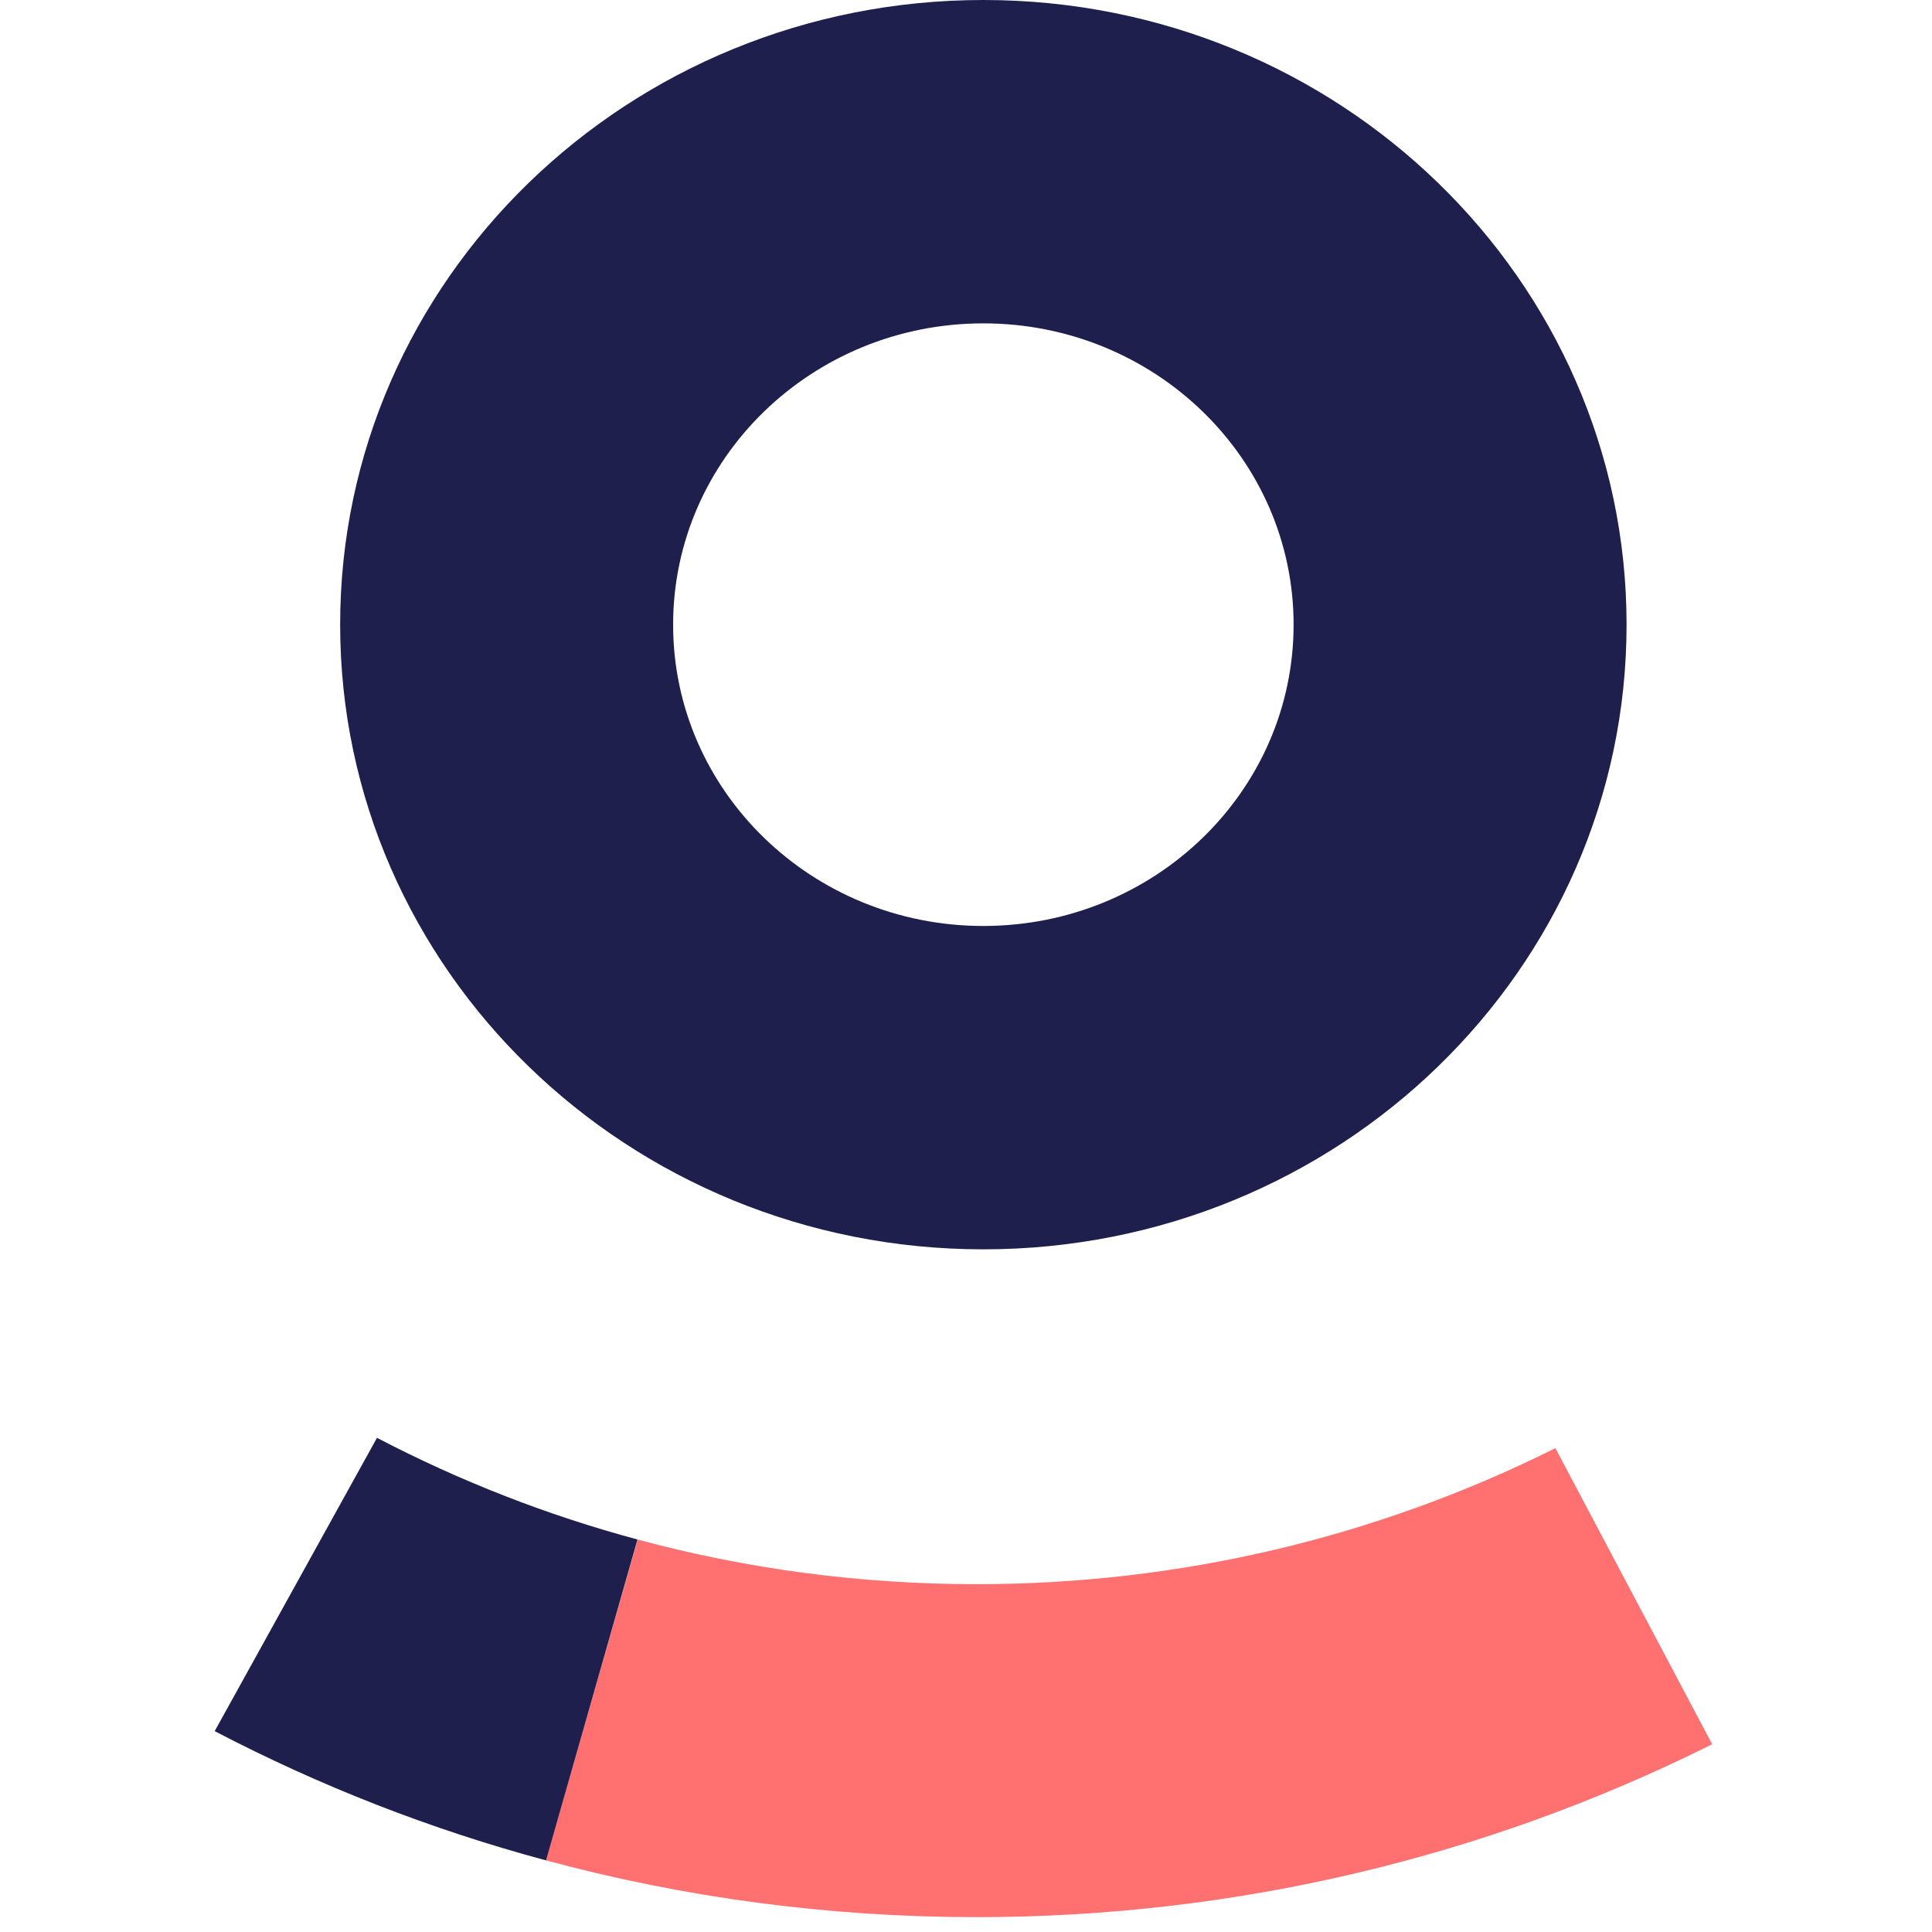 <svg width="32" height="32" viewBox="0 0 32 32" fill="none" xmlns="http://www.w3.org/2000/svg">
<path d="M9.041 30.813L10.562 25.5C12.372 25.988 14.254 26.239 16.174 26.239C19.551 26.239 22.811 25.459 25.762 23.986L28.359 28.89C24.611 30.762 20.461 31.754 16.174 31.754C13.739 31.754 11.345 31.435 9.041 30.813Z" fill="#FF7070"/>
<path d="M3.556 28.673L6.244 23.815C7.615 24.531 9.06 25.096 10.559 25.499L9.044 30.814C7.135 30.301 5.297 29.582 3.556 28.673Z" fill="#1E1F4D"/>
<path d="M16.287 0C22.171 0 26.941 4.633 26.941 10.346C26.941 16.06 22.171 20.693 16.287 20.693C10.404 20.693 5.634 16.06 5.634 10.346C5.634 4.633 10.404 0 16.287 0ZM16.287 15.337C19.125 15.337 21.426 13.104 21.426 10.346C21.426 7.591 19.125 5.356 16.287 5.356C13.45 5.356 11.149 7.591 11.149 10.346C11.149 13.104 13.45 15.337 16.287 15.337Z" fill="#1E1F4D"/>
</svg>
